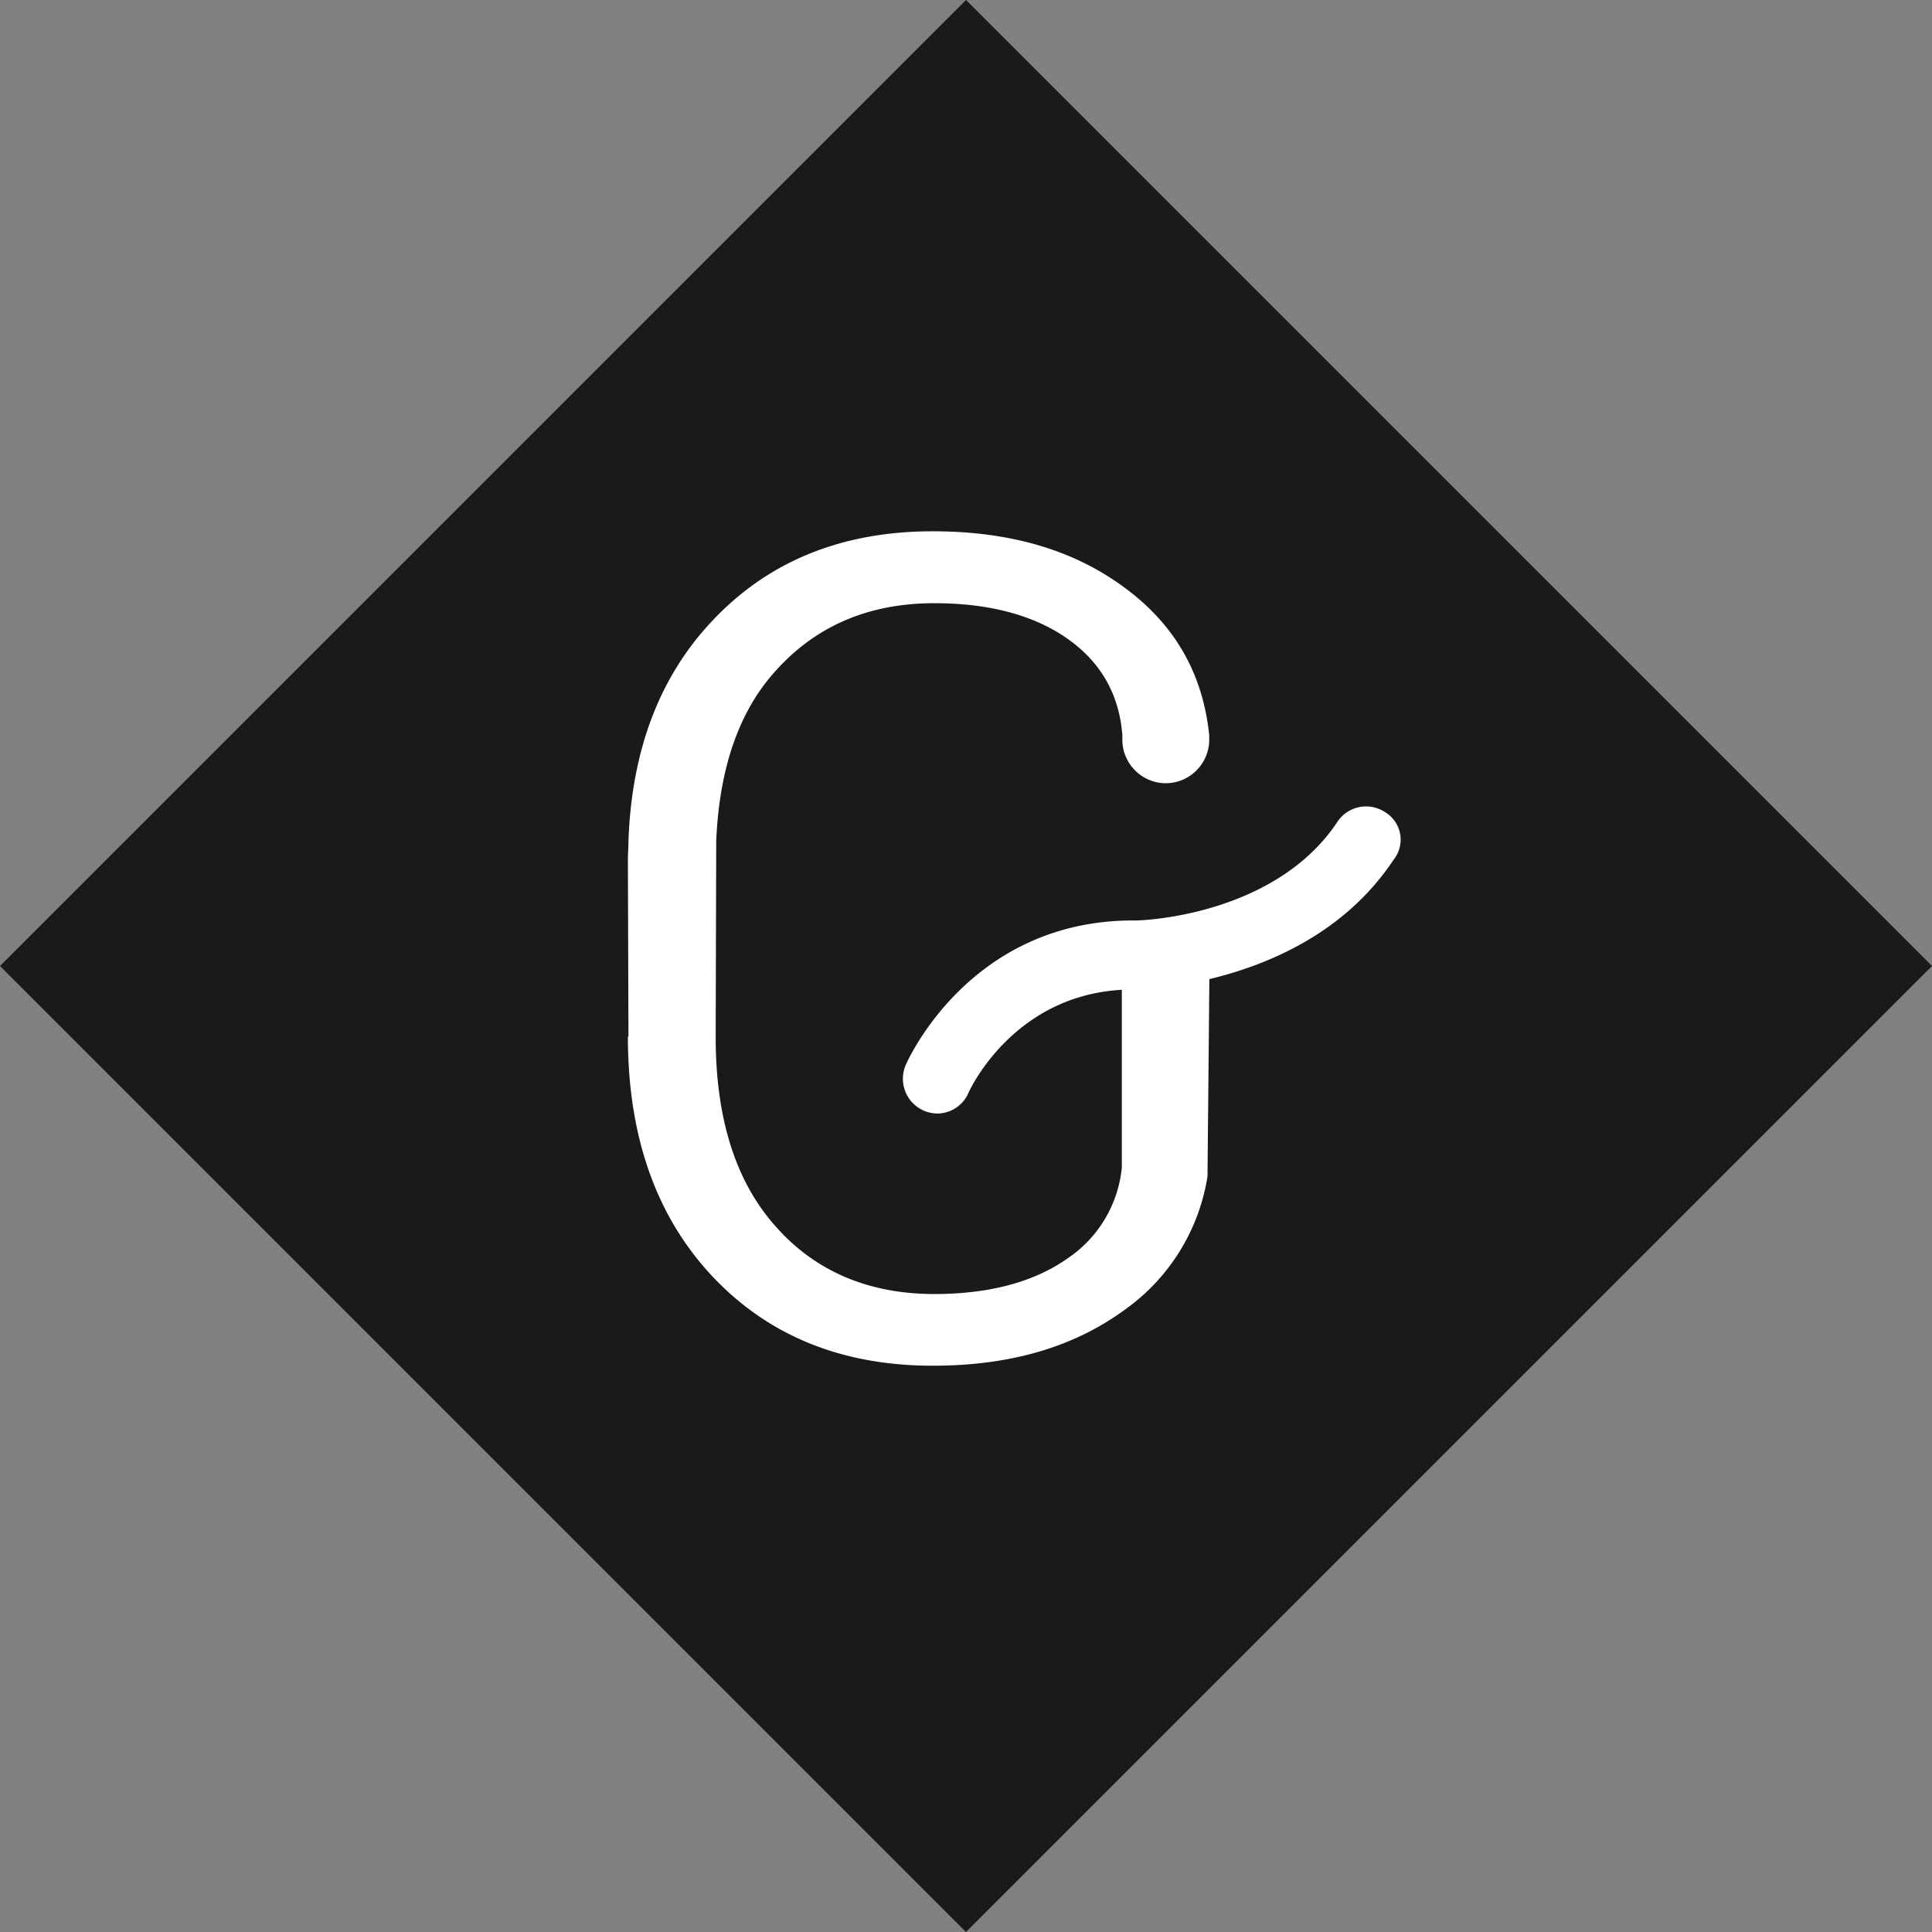 <svg width="28" height="28" viewBox="0 0 28 28" fill="none" xmlns="http://www.w3.org/2000/svg"><rect x="0" y="0" width="28" height="28" fill="#808080" stroke="none"/><path fill="#1A1A1A" d="m14 0 14 14-14 14L0 14z"/><path d="M20.076 11.772a.498.498 0 0 0-.692.137c-.901 1.358-2.816 1.431-2.916 1.431h-.046c-2.36 0-3.261 2.015-3.296 2.096a.504.504 0 0 0 .453.702.494.494 0 0 0 .457-.3c.008-.019.629-1.404 2.222-1.493v2.578a1.795 1.795 0 0 1-.794 1.32c-.483.338-1.129.511-1.923.511-.947 0-1.722-.327-2.295-.975-.583-.648-.874-1.566-.874-2.751l.008-2.843c.046-1.048.326-1.877.866-2.468.584-.648 1.348-.975 2.295-.975.794 0 1.44.173 1.923.51.483.338.756.802.802 1.404v.065c0 .346.283.63.629.63.346 0 .63-.284.63-.63v-.065c-.093-.901-.503-1.611-1.24-2.149-.737-.542-1.655-.807-2.768-.807-1.32 0-2.387.437-3.197 1.301-.764.81-1.166 1.877-1.212 3.19 0 .091-.008.18-.008.272l.008 2.56H9.1c0 1.447.41 2.605 1.22 3.47.81.863 1.877 1.3 3.197 1.3 1.113 0 2.03-.264 2.77-.801A2.932 2.932 0 0 0 17.5 17.05l.027-2.86c.829-.199 1.957-.655 2.67-1.73a.465.465 0 0 0-.121-.688Z" fill="#fff"/></svg>